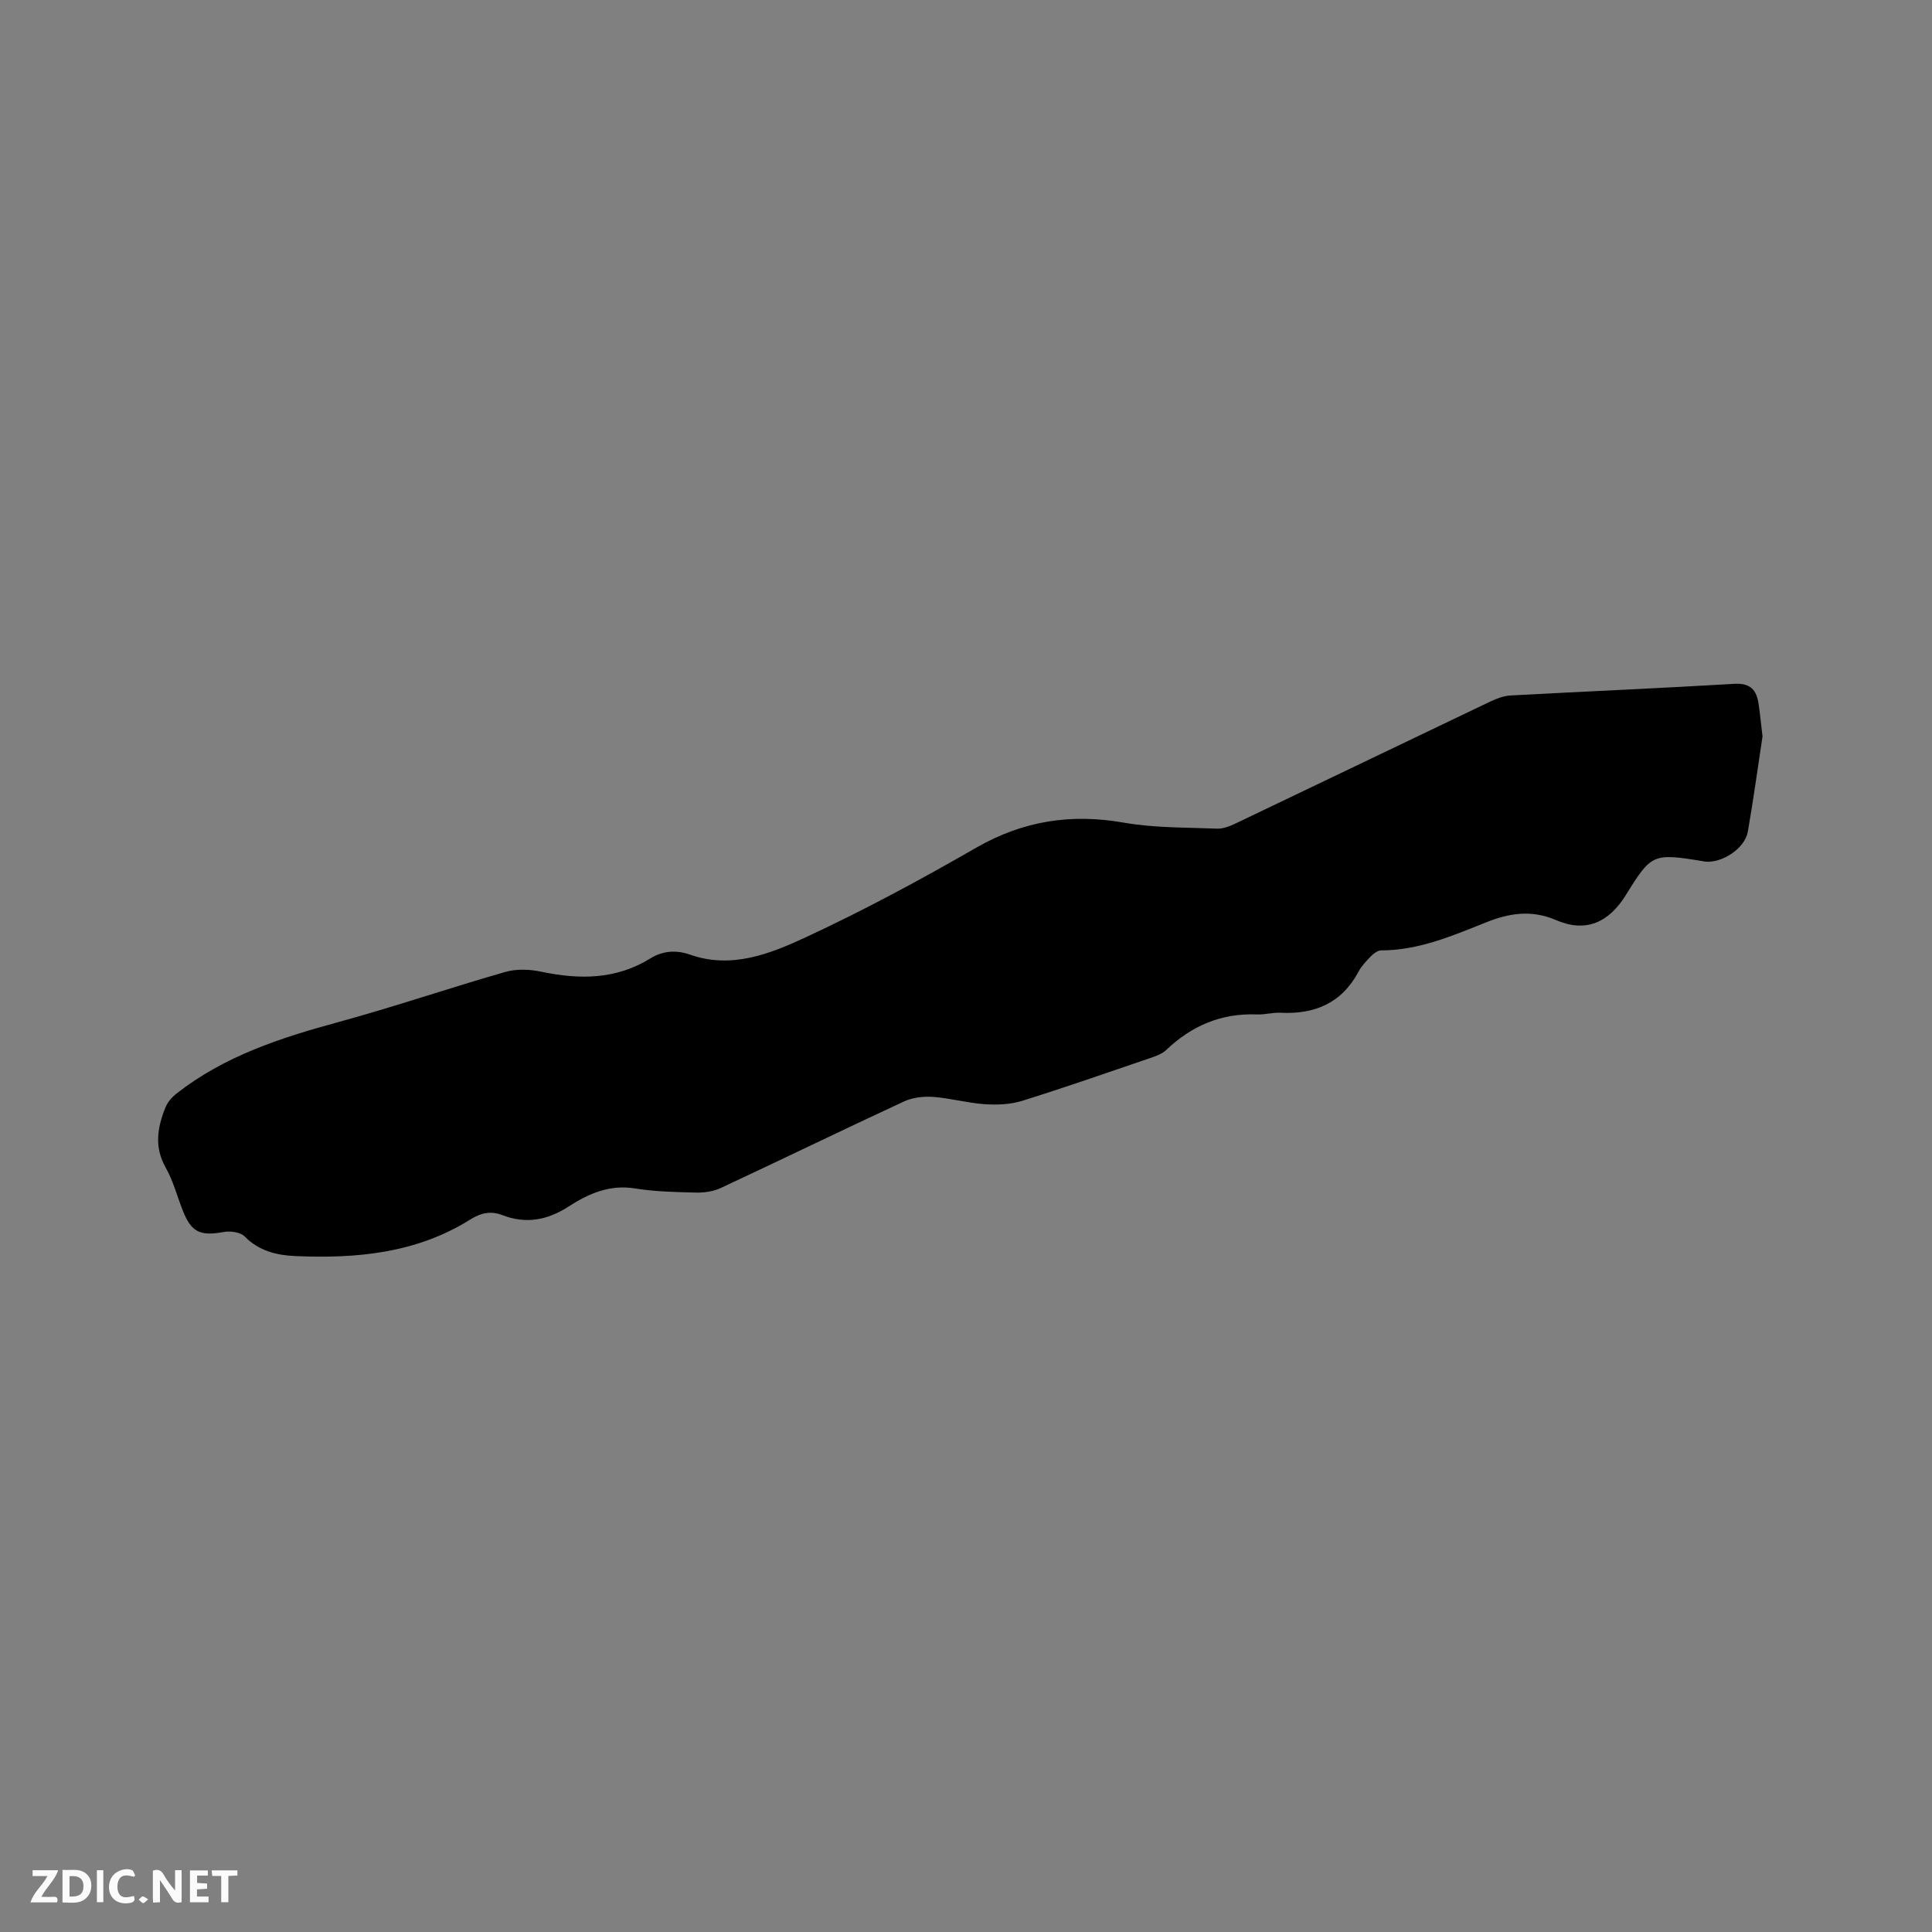 <svg enable-background="new 0 0 400 400" viewBox="0 0 400 400" xmlns="http://www.w3.org/2000/svg"><rect x="0" y="0" width="400" height="400" fill="#808080" stroke="none"/><path d="m364.91 152.47c-.93 6.12-1.86 12.94-3.04 19.72-.61 3.48-5.37 6.59-8.92 6.19-.21-.02-.41-.09-.62-.12-10.08-1.63-10.45-1.47-15.69 7.01-3.56 5.76-8.33 7.87-14.42 5.25-5.19-2.24-9.79-1.46-14.63.48-6.98 2.79-13.91 5.76-21.65 5.77-.7 0-1.53.63-2.08 1.19-.96.98-1.95 2.01-2.59 3.21-3.49 6.54-9.1 8.87-16.21 8.51-1.57-.08-3.17.41-4.75.35-7.39-.31-13.56 2.3-18.87 7.37-.94.89-2.38 1.34-3.66 1.78-8.71 2.97-17.41 6.01-26.2 8.75-2.42.75-5.17.85-7.73.68-3.58-.25-7.11-1.25-10.68-1.51-1.99-.14-4.25.13-6.04.96-12.68 5.88-25.24 11.99-37.9 17.9-1.53.72-3.42.99-5.13.95-4.23-.1-8.51-.19-12.67-.86-5.25-.84-9.61 1.1-13.71 3.75-4.39 2.84-8.86 3.66-13.74 1.77-2.41-.93-4.48-.43-6.59.9-11.17 7.02-23.63 8.15-36.35 7.58-3.77-.17-7.46-1.06-10.39-4.06-.87-.89-2.95-1.17-4.33-.92-4.9.89-6.72.07-8.51-4.52-1.15-2.96-1.97-6.1-3.52-8.84-2.41-4.27-1.69-8.33-.03-12.44.44-1.09 1.35-2.12 2.29-2.86 9.89-7.76 21.5-11.53 33.44-14.78 11.62-3.17 23.04-7.08 34.63-10.4 2.31-.66 5.05-.56 7.44-.05 7.89 1.66 15.46 1.66 22.59-2.75 2.56-1.58 5.33-1.8 8.22-.78 8.56 3.01 16.51-.15 23.87-3.56 12.08-5.59 23.84-11.95 35.39-18.59 9.7-5.57 19.62-7.1 30.55-5.18 6.3 1.11 12.83.98 19.26 1.24 1.29.05 2.69-.5 3.9-1.08 17.58-8.39 35.13-16.84 52.7-25.23 1.31-.62 2.78-1.18 4.2-1.26 15.44-.84 30.89-1.49 46.33-2.41 3.36-.2 4.61 1.3 5.03 4.17.29 1.97.48 3.97.81 6.72z" fill="#000001"/><g fill="#fafbfa"><path d="m37.59 393.81c-.92.31-1.52.05-2-.78-.7-1.2-1.52-2.34-2.47-3.78v4.59c-.55.03-.95.05-1.41.07-.03-.37-.06-.64-.06-.91 0-1.91 0-3.81 0-5.7 1.13-.41 1.77-.03 2.29.91.62 1.11 1.38 2.14 2.31 3.19v-4.2h1.35v6.61z"/><path d="m12.94 393.88v-6.75c1.9.19 3.93-.54 5.37 1.29.8 1.01.78 2.88.03 3.97-1.37 1.97-3.4 1.51-5.4 1.49m1.45-1.22c2.04.12 2.92-.58 2.89-2.21-.03-1.51-.98-2.19-2.89-2z"/><path d="m11.81 393.87h-5.49c.68-2.18 2.47-3.48 3.51-5.45h-3.08v-1.21h5.29c-.71 2.13-2.44 3.48-3.47 5.51.86 0 1.63.04 2.39-.01.79-.05 1.14.21.85 1.16"/><path d="m39.33 393.86v-6.61h3.7v1.07h-2.22v1.52c.68.04 1.34.09 2.07.13v1.07c-.72.05-1.38.09-2.1.14v1.48h2.4v1.19h-3.85z"/><path d="m27.71 388.56c-1.15-.3-2.46-.61-3.1.64-.37.73-.41 1.93-.06 2.67.63 1.35 1.99.93 3.17.68.35.94-.01 1.32-.93 1.46-1.62.25-3.05-.27-3.76-1.48-.73-1.24-.6-3.03.31-4.17.88-1.11 2.71-1.7 4-1.16.32.13.44.74.65 1.12-.1.08-.19.16-.28.24"/><path d="m49.15 387.24v1.07c-.59.02-1.17.05-1.87.08v5.44h-1.48v-5.44h-1.85c-.05-.4-.08-.73-.13-1.15z"/><path d="m20.06 387.21h1.33v6.62h-1.33z"/><path d="m30.68 393.25c-.49.38-.8.79-1.05.76-.32-.05-.6-.45-.9-.7.26-.24.51-.64.8-.67.29-.04.62.3 1.15.61"/></g></svg>